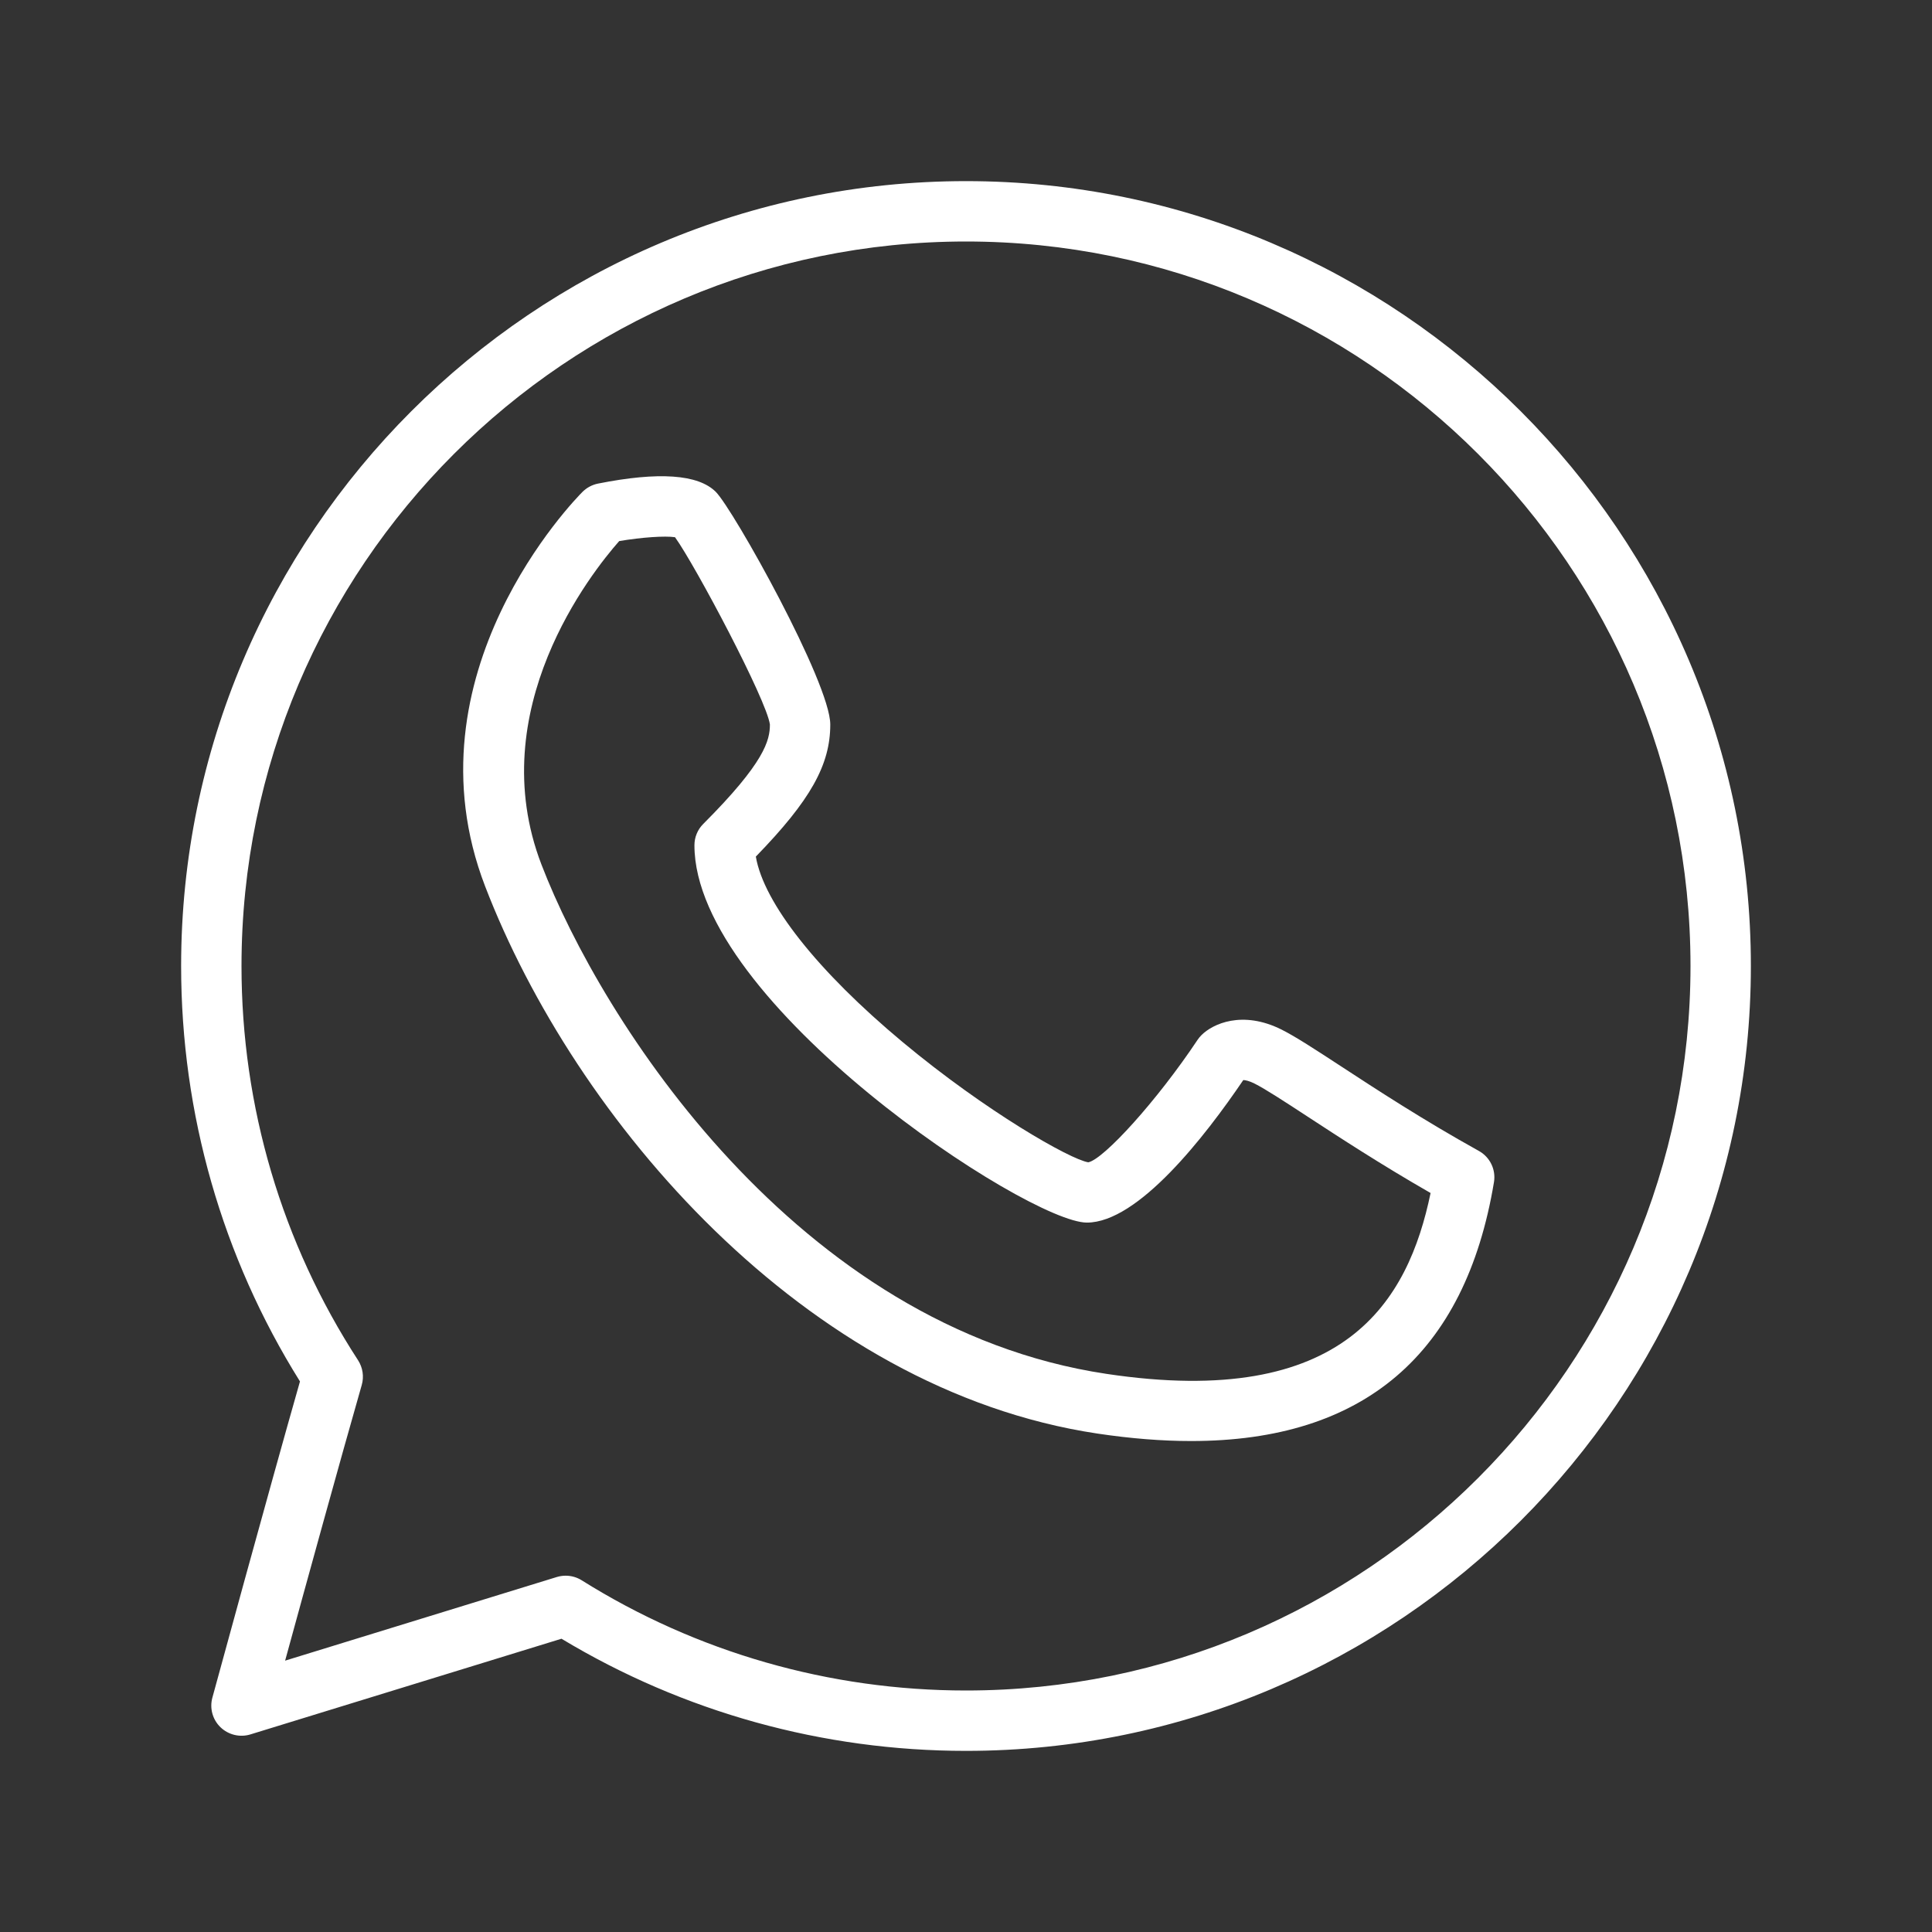<svg width="64" height="64" viewBox="0 0 64 64" fill="none" xmlns="http://www.w3.org/2000/svg">
<rect x="0" y="0" width="64" height="64" fill="#333333" stroke="none"/>
<path d="M32 6C17.663 6 6 17.663 6 32C6 36.891 7.359 41.639 9.937 45.762C8.91 49.36 7.055 56.166 7.035 56.237C6.939 56.589 7.042 56.965 7.305 57.218C7.568 57.471 7.948 57.561 8.294 57.455L18.6 54.285C22.637 56.717 27.26 58 32 58C46.337 58 58 46.337 58 32C58 17.663 46.337 6 32 6ZM32 56C27.481 56 23.079 54.737 19.269 52.349C19.108 52.248 18.923 52.197 18.738 52.197C18.639 52.197 18.54 52.212 18.444 52.241L9.445 55.011C10.106 52.598 11.294 48.282 11.983 45.881C12.063 45.603 12.018 45.303 11.861 45.06C9.335 41.173 8 36.657 8 32C8 18.767 18.767 8 32 8C45.233 8 56 18.767 56 32C56 45.233 45.233 56 32 56Z" fill="white"/>
<path d="M48.989 38.126C47.143 37.101 45.571 36.073 44.424 35.323C43.548 34.751 42.915 34.338 42.451 34.105C41.154 33.458 40.171 33.915 39.797 34.293C39.75 34.34 39.708 34.391 39.672 34.445C38.325 36.466 36.566 38.399 36.051 38.503C35.456 38.41 32.671 36.827 29.903 34.522C27.077 32.167 25.299 29.912 25.038 28.376C26.851 26.51 27.504 25.336 27.504 24C27.504 22.623 24.292 16.874 23.711 16.293C23.128 15.711 21.815 15.62 19.808 16.02C19.615 16.059 19.437 16.154 19.297 16.293C19.054 16.536 13.368 22.333 16.07 29.359C19.036 37.07 26.649 46.033 36.355 47.489C37.458 47.654 38.492 47.736 39.46 47.736C45.17 47.736 48.54 44.863 49.489 39.164C49.56 38.747 49.359 38.331 48.989 38.126ZM36.652 45.511C26.388 43.972 19.923 33.803 17.937 28.641C15.967 23.521 19.6 18.956 20.512 17.924C21.254 17.798 22.035 17.745 22.361 17.796C23.042 18.743 25.4 23.198 25.504 24C25.504 24.525 25.333 25.256 23.297 27.293C23.109 27.48 23.004 27.734 23.004 28C23.004 33.236 34.048 40.5 36.004 40.5C37.705 40.5 39.923 37.641 41.186 35.778C41.259 35.781 41.382 35.806 41.557 35.894C41.917 36.075 42.541 36.482 43.33 36.998C44.372 37.679 45.756 38.583 47.39 39.52C46.648 43.09 44.574 46.701 36.652 45.511Z" fill="white"/>
</svg>
